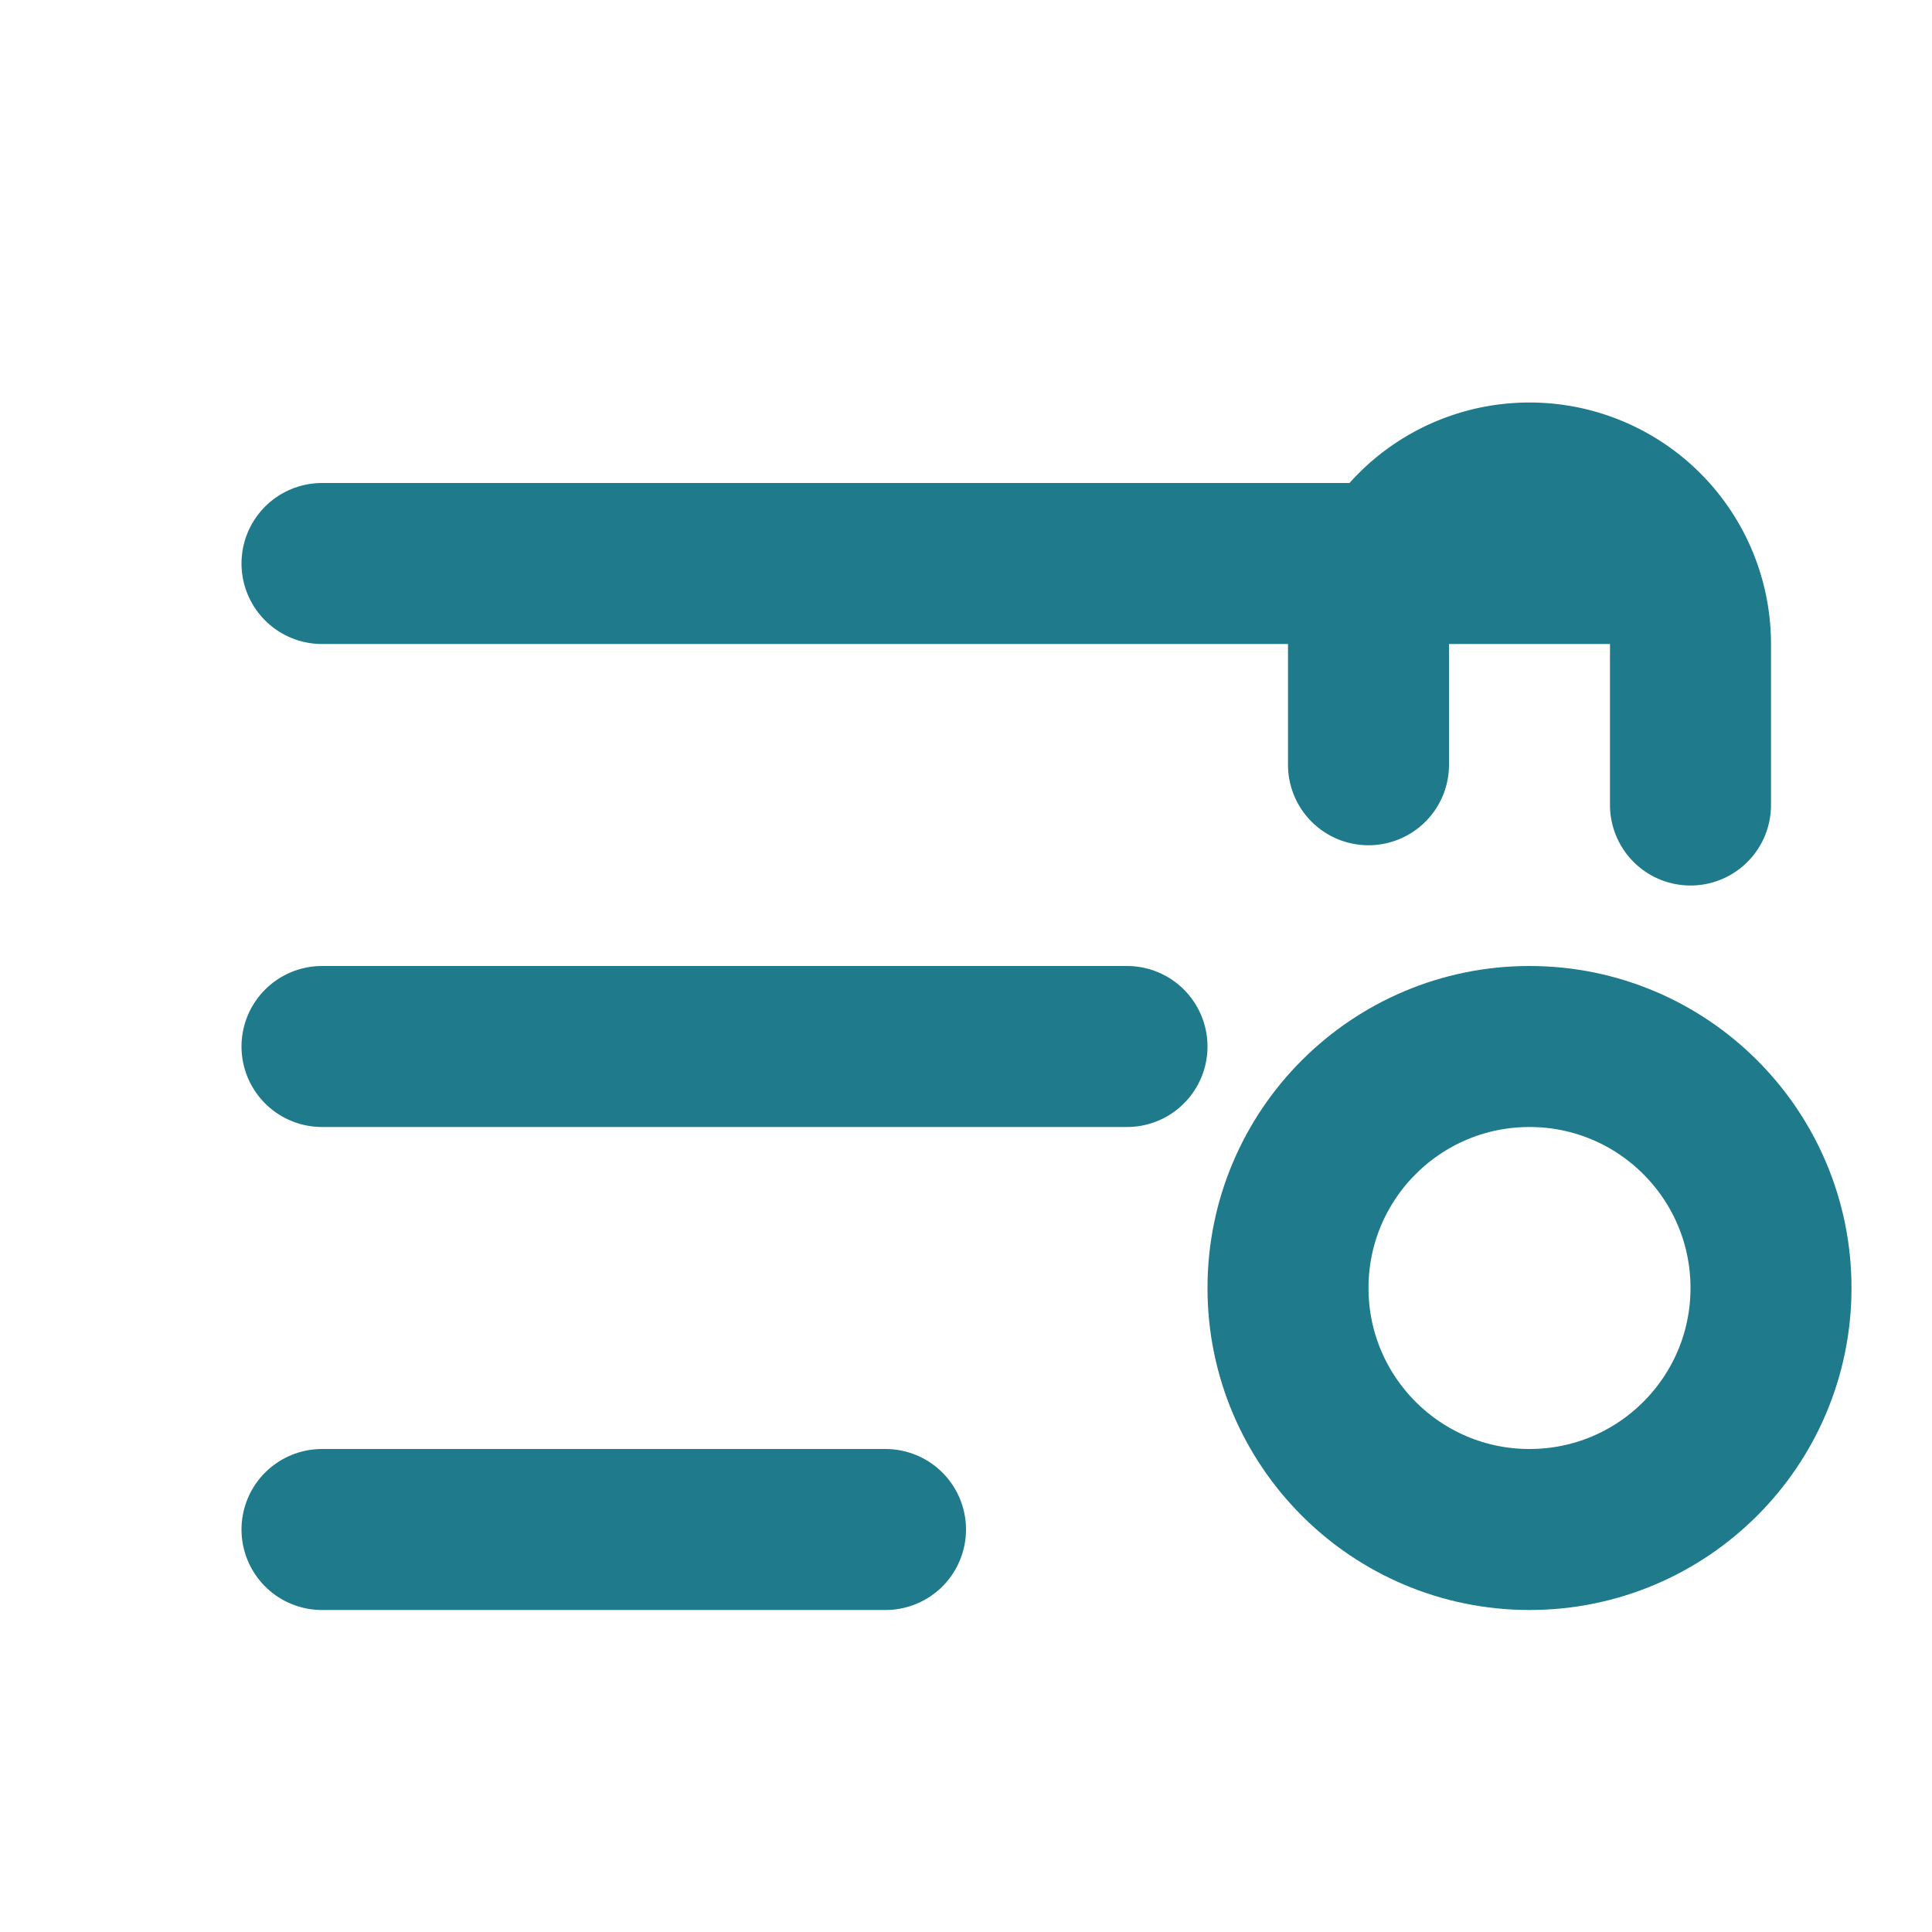 <svg xmlns="http://www.w3.org/2000/svg" width="24" height="24" viewBox="0 0 24 24" fill="none" stroke="#1F7A8C" stroke-width="2" stroke-linecap="round" stroke-linejoin="round">
  <path d="M4 7h16"></path>
  <path d="M4 13h10"></path>
  <path d="M4 19h7"></path>
  <circle cx="19" cy="16" r="3"></circle>
  <path d="M21 10V8a2 2 0 0 0-2-2v0a2 2 0 0 0-2 2v1.5"></path>
</svg>